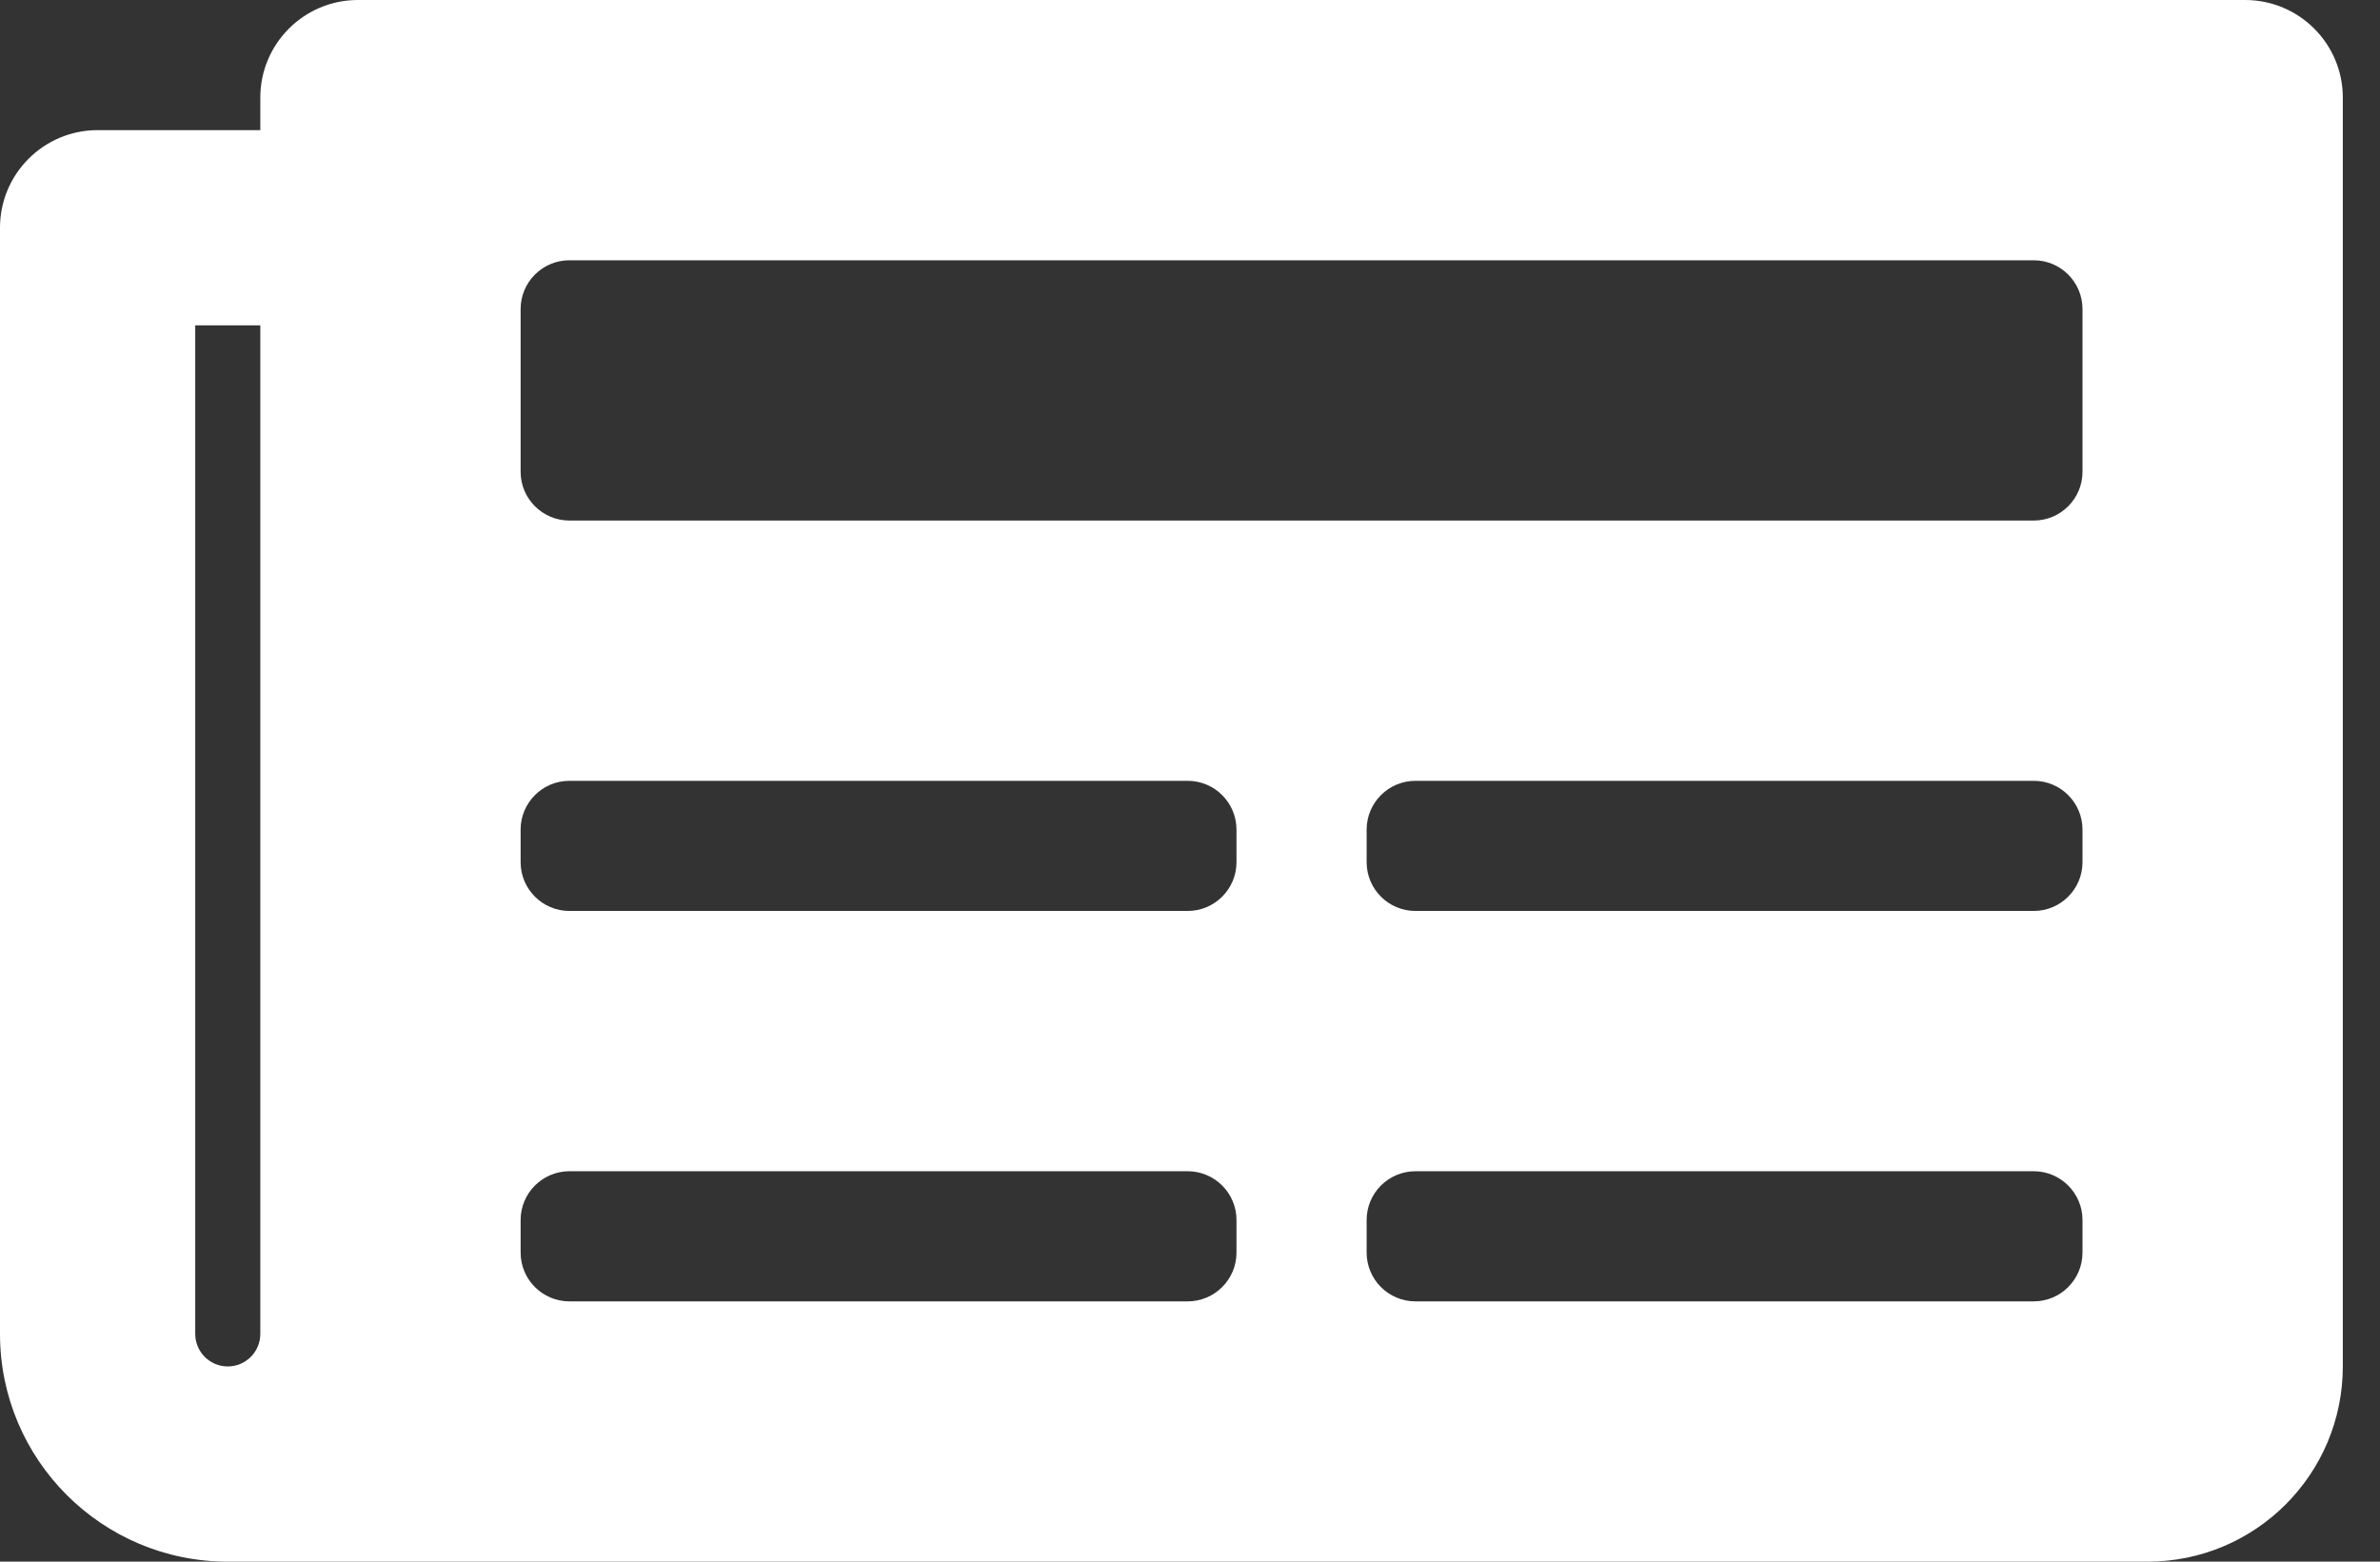 <?xml version="1.0" encoding="UTF-8"?>
<svg width="32px" height="21px" viewBox="0 0 32 21" version="1.1" xmlns="http://www.w3.org/2000/svg" xmlns:xlink="http://www.w3.org/1999/xlink">
    <rect x="0" y="0" width="32" height="21" fill="#333333" stroke="none"/>
    <title>31802F5B-48AC-4B75-8A23-72F4E010DFEB</title>
    <g id="Desktop" stroke="none" stroke-width="1" fill="none" fill-rule="evenodd">
        <g id="HOME" transform="translate(-736, -1058)" fill="#FFFFFF" fill-rule="nonzero">
            <g id="Group-2" transform="translate(-4, 967)">
                <g id="TABS" transform="translate(125, 63)">
                    <g id="TAP-ITEMS" transform="translate(1, 0)">
                        <g id="MED-INFO" transform="translate(568.5, 0)">
                            <path d="M74.375,49 C75.825,49 77,47.825 77,46.375 L77,29.312 C77,28.588 76.412,28 75.687,28 L50.312,28 C49.588,28 49,28.588 49,29.312 L49,29.75 L46.812,29.75 C46.088,29.75 45.5,30.338 45.5,31.062 L45.5,45.937 C45.5,47.629 46.871,49 48.562,49 L74.375,49 Z M72.844,35 L53.156,35 C52.794,35 52.5,34.706 52.5,34.344 L52.5,32.156 C52.5,31.794 52.794,31.5 53.156,31.5 L72.844,31.5 C73.206,31.5 73.5,31.794 73.5,32.156 L73.5,34.344 C73.5,34.706 73.206,35 72.844,35 Z M48.562,46.375 C48.321,46.375 48.125,46.179 48.125,45.937 L48.125,32.375 L49,32.375 L49,45.937 C49,46.179 48.804,46.375 48.562,46.375 Z M61.469,40.25 L53.156,40.25 C52.794,40.25 52.5,39.956 52.5,39.594 L52.5,39.156 C52.5,38.794 52.794,38.5 53.156,38.5 L61.469,38.5 C61.831,38.5 62.125,38.794 62.125,39.156 L62.125,39.594 C62.125,39.956 61.831,40.25 61.469,40.25 Z M72.844,40.25 L64.531,40.25 C64.169,40.25 63.875,39.956 63.875,39.594 L63.875,39.156 C63.875,38.794 64.169,38.5 64.531,38.5 L72.844,38.5 C73.206,38.5 73.5,38.794 73.5,39.156 L73.5,39.594 C73.5,39.956 73.206,40.25 72.844,40.25 Z M61.469,45.5 L53.156,45.5 C52.794,45.5 52.5,45.206 52.5,44.844 L52.5,44.406 C52.5,44.044 52.794,43.75 53.156,43.75 L61.469,43.75 C61.831,43.75 62.125,44.044 62.125,44.406 L62.125,44.844 C62.125,45.206 61.831,45.5 61.469,45.5 Z M72.844,45.5 L64.531,45.5 C64.169,45.5 63.875,45.206 63.875,44.844 L63.875,44.406 C63.875,44.044 64.169,43.75 64.531,43.75 L72.844,43.75 C73.206,43.75 73.5,44.044 73.5,44.406 L73.5,44.844 C73.5,45.206 73.206,45.5 72.844,45.5 Z" id="icon-home-newspaper"></path>
                        </g>
                    </g>
                </g>
            </g>
        </g>
    </g>
</svg>